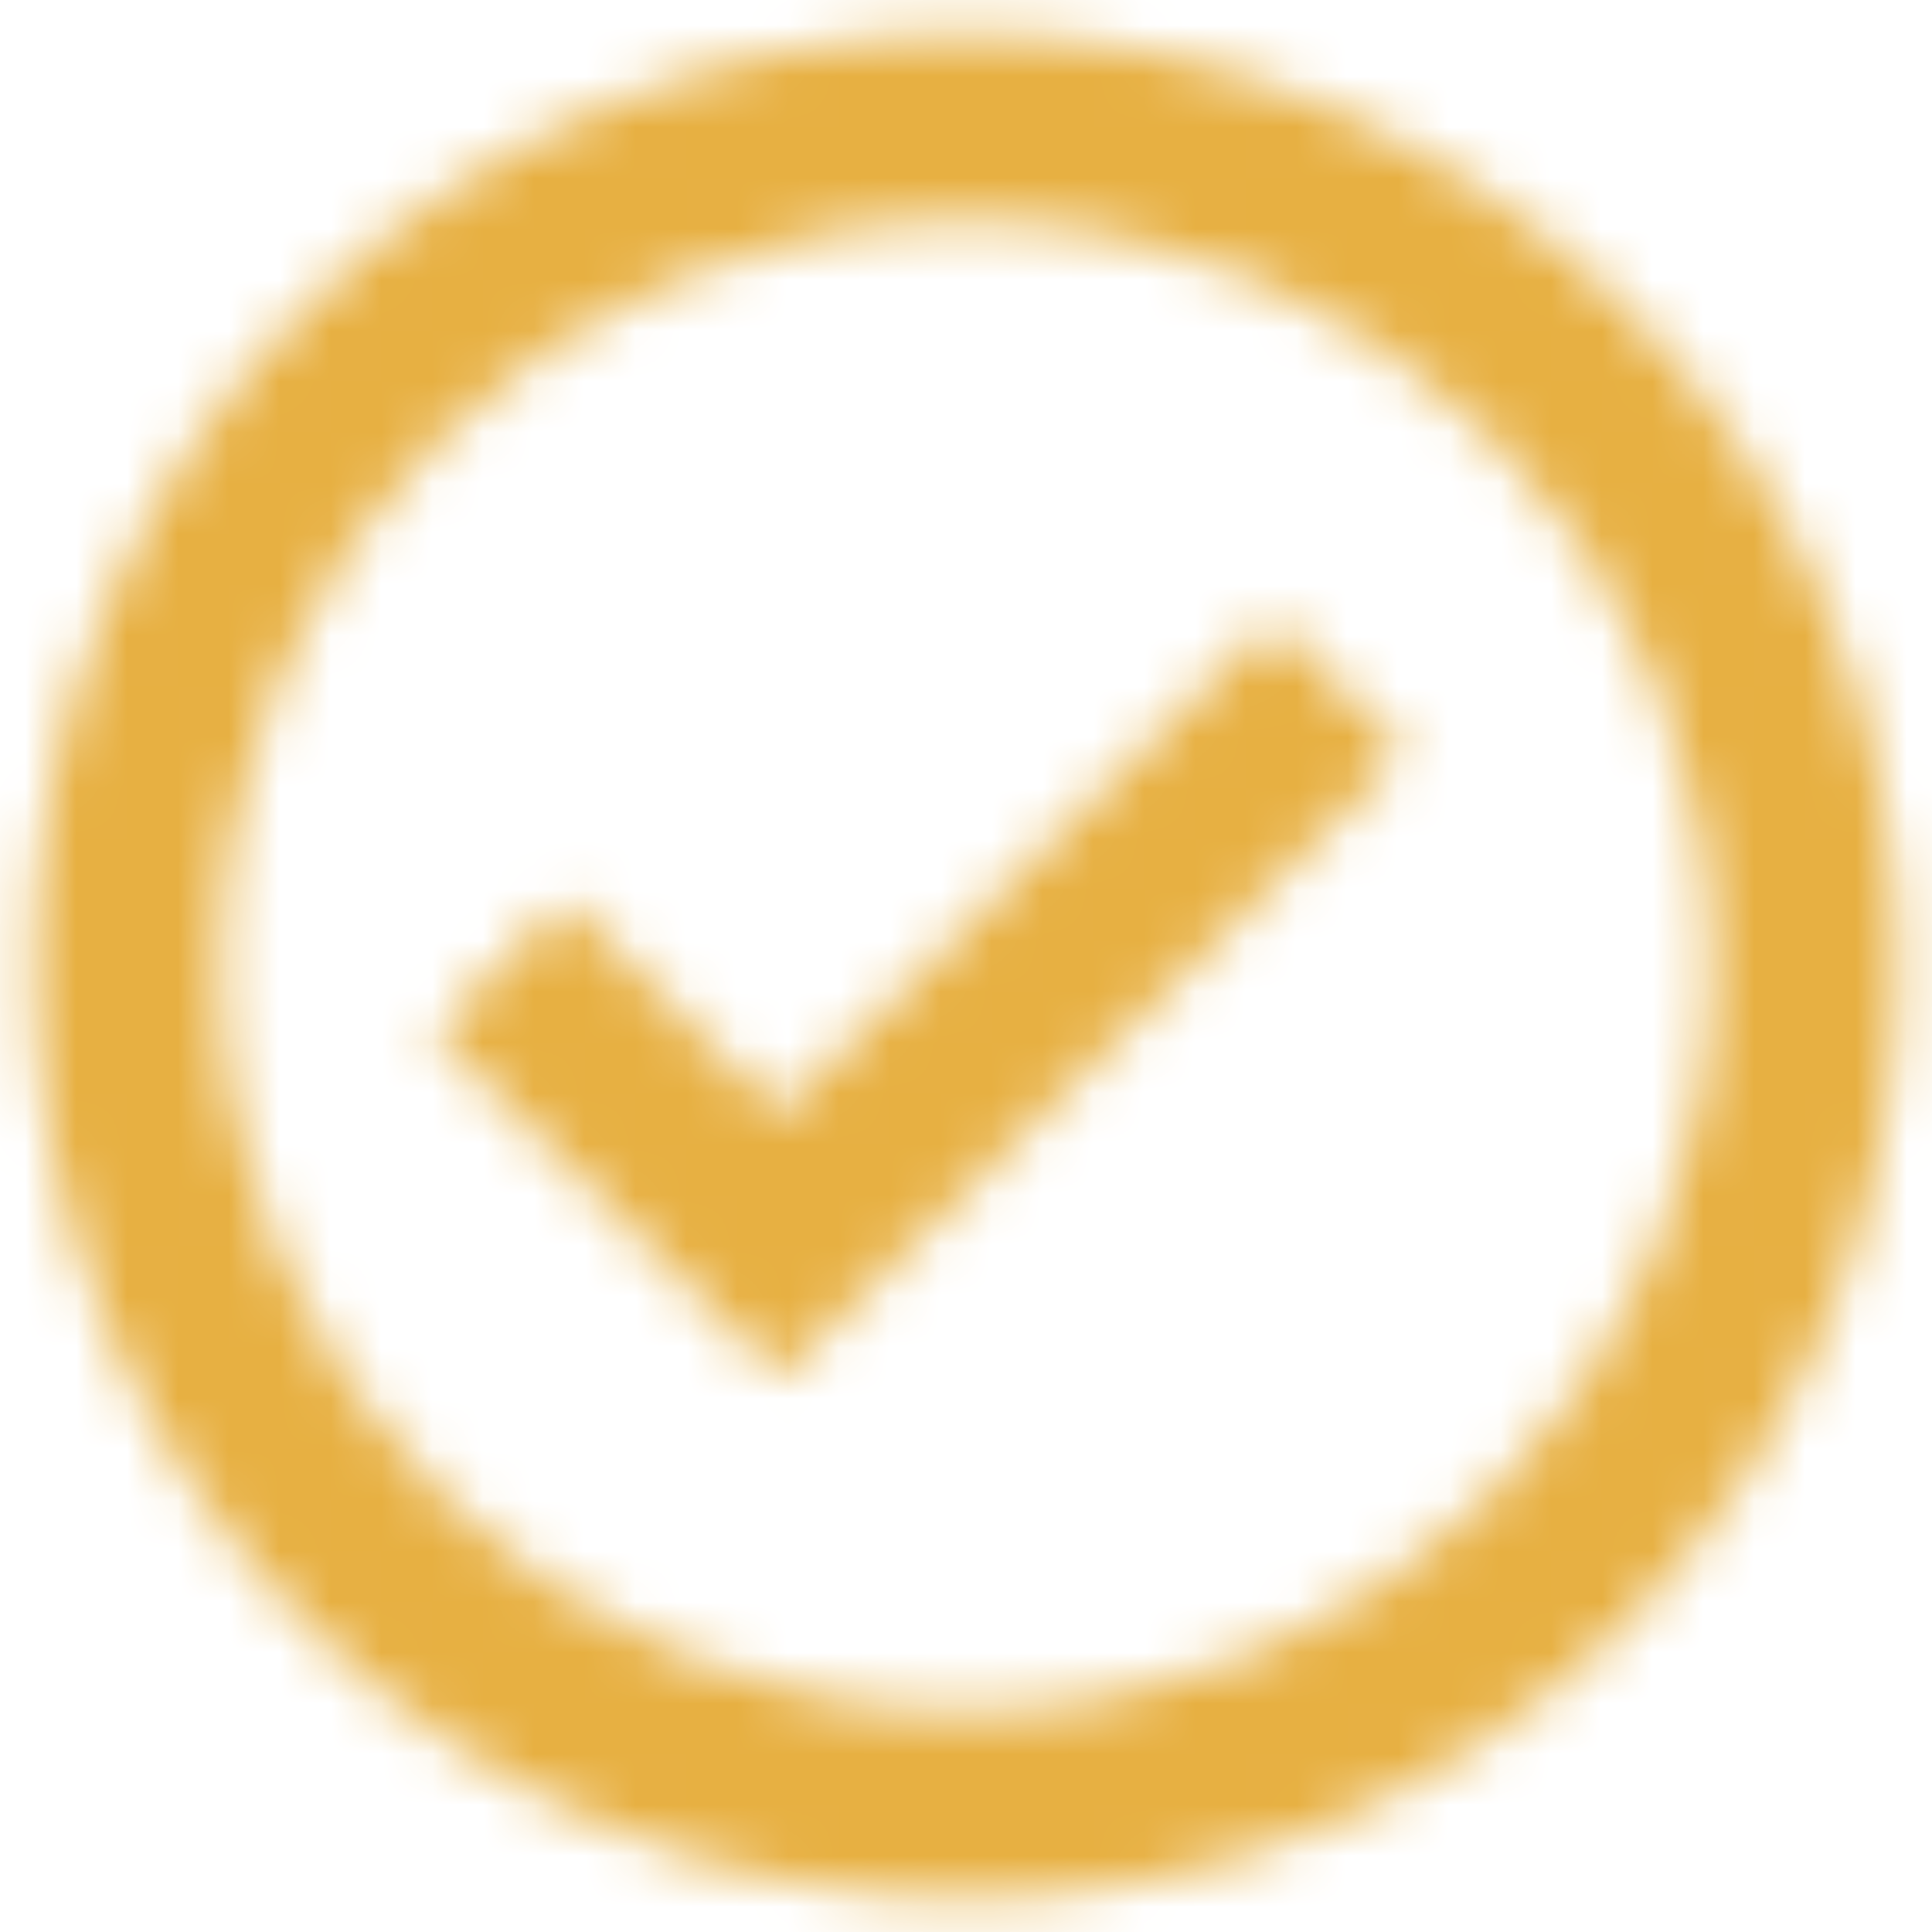 <?xml version="1.0" encoding="UTF-8"?>
<svg width="38px" height="38px" viewBox="0 0 38 38" version="1.1" xmlns="http://www.w3.org/2000/svg" xmlns:xlink="http://www.w3.org/1999/xlink">
    <title>Icons / bx:bx-check-circle</title>
    <defs>
        <path d="M22,3.667 C32.109,3.667 40.333,11.891 40.333,22 C40.333,32.109 32.109,40.333 22,40.333 C11.891,40.333 3.667,32.109 3.667,22 C3.667,11.891 11.891,3.667 22,3.667 Z M22,7.333 C13.913,7.333 7.333,13.913 7.333,22 C7.333,30.087 13.913,36.667 22,36.667 C30.087,36.667 36.667,30.087 36.667,22 C36.667,13.913 30.087,7.333 22,7.333 Z M28.037,15.204 L30.63,17.796 L18.335,30.09 L11.528,23.298 L14.117,20.702 L18.331,24.91 L28.037,15.204 Z" id="path-1"></path>
    </defs>
    <g id="Page-1" stroke="none" stroke-width="1" fill="none" fill-rule="evenodd">
        <g id="bx:bx-check-circle" transform="translate(-3, -3)">
            <rect id="ViewBox" x="0" y="0" width="44" height="44"></rect>
            <mask id="mask-2" fill="white">
                <use xlink:href="#path-1"></use>
            </mask>
            <g id="Combined-Shape" fill-rule="nonzero"></g>
            <rect id="ViewBox" fill="#E7B042" mask="url(#mask-2)" x="0" y="0" width="44" height="44"></rect>
        </g>
    </g>
</svg>